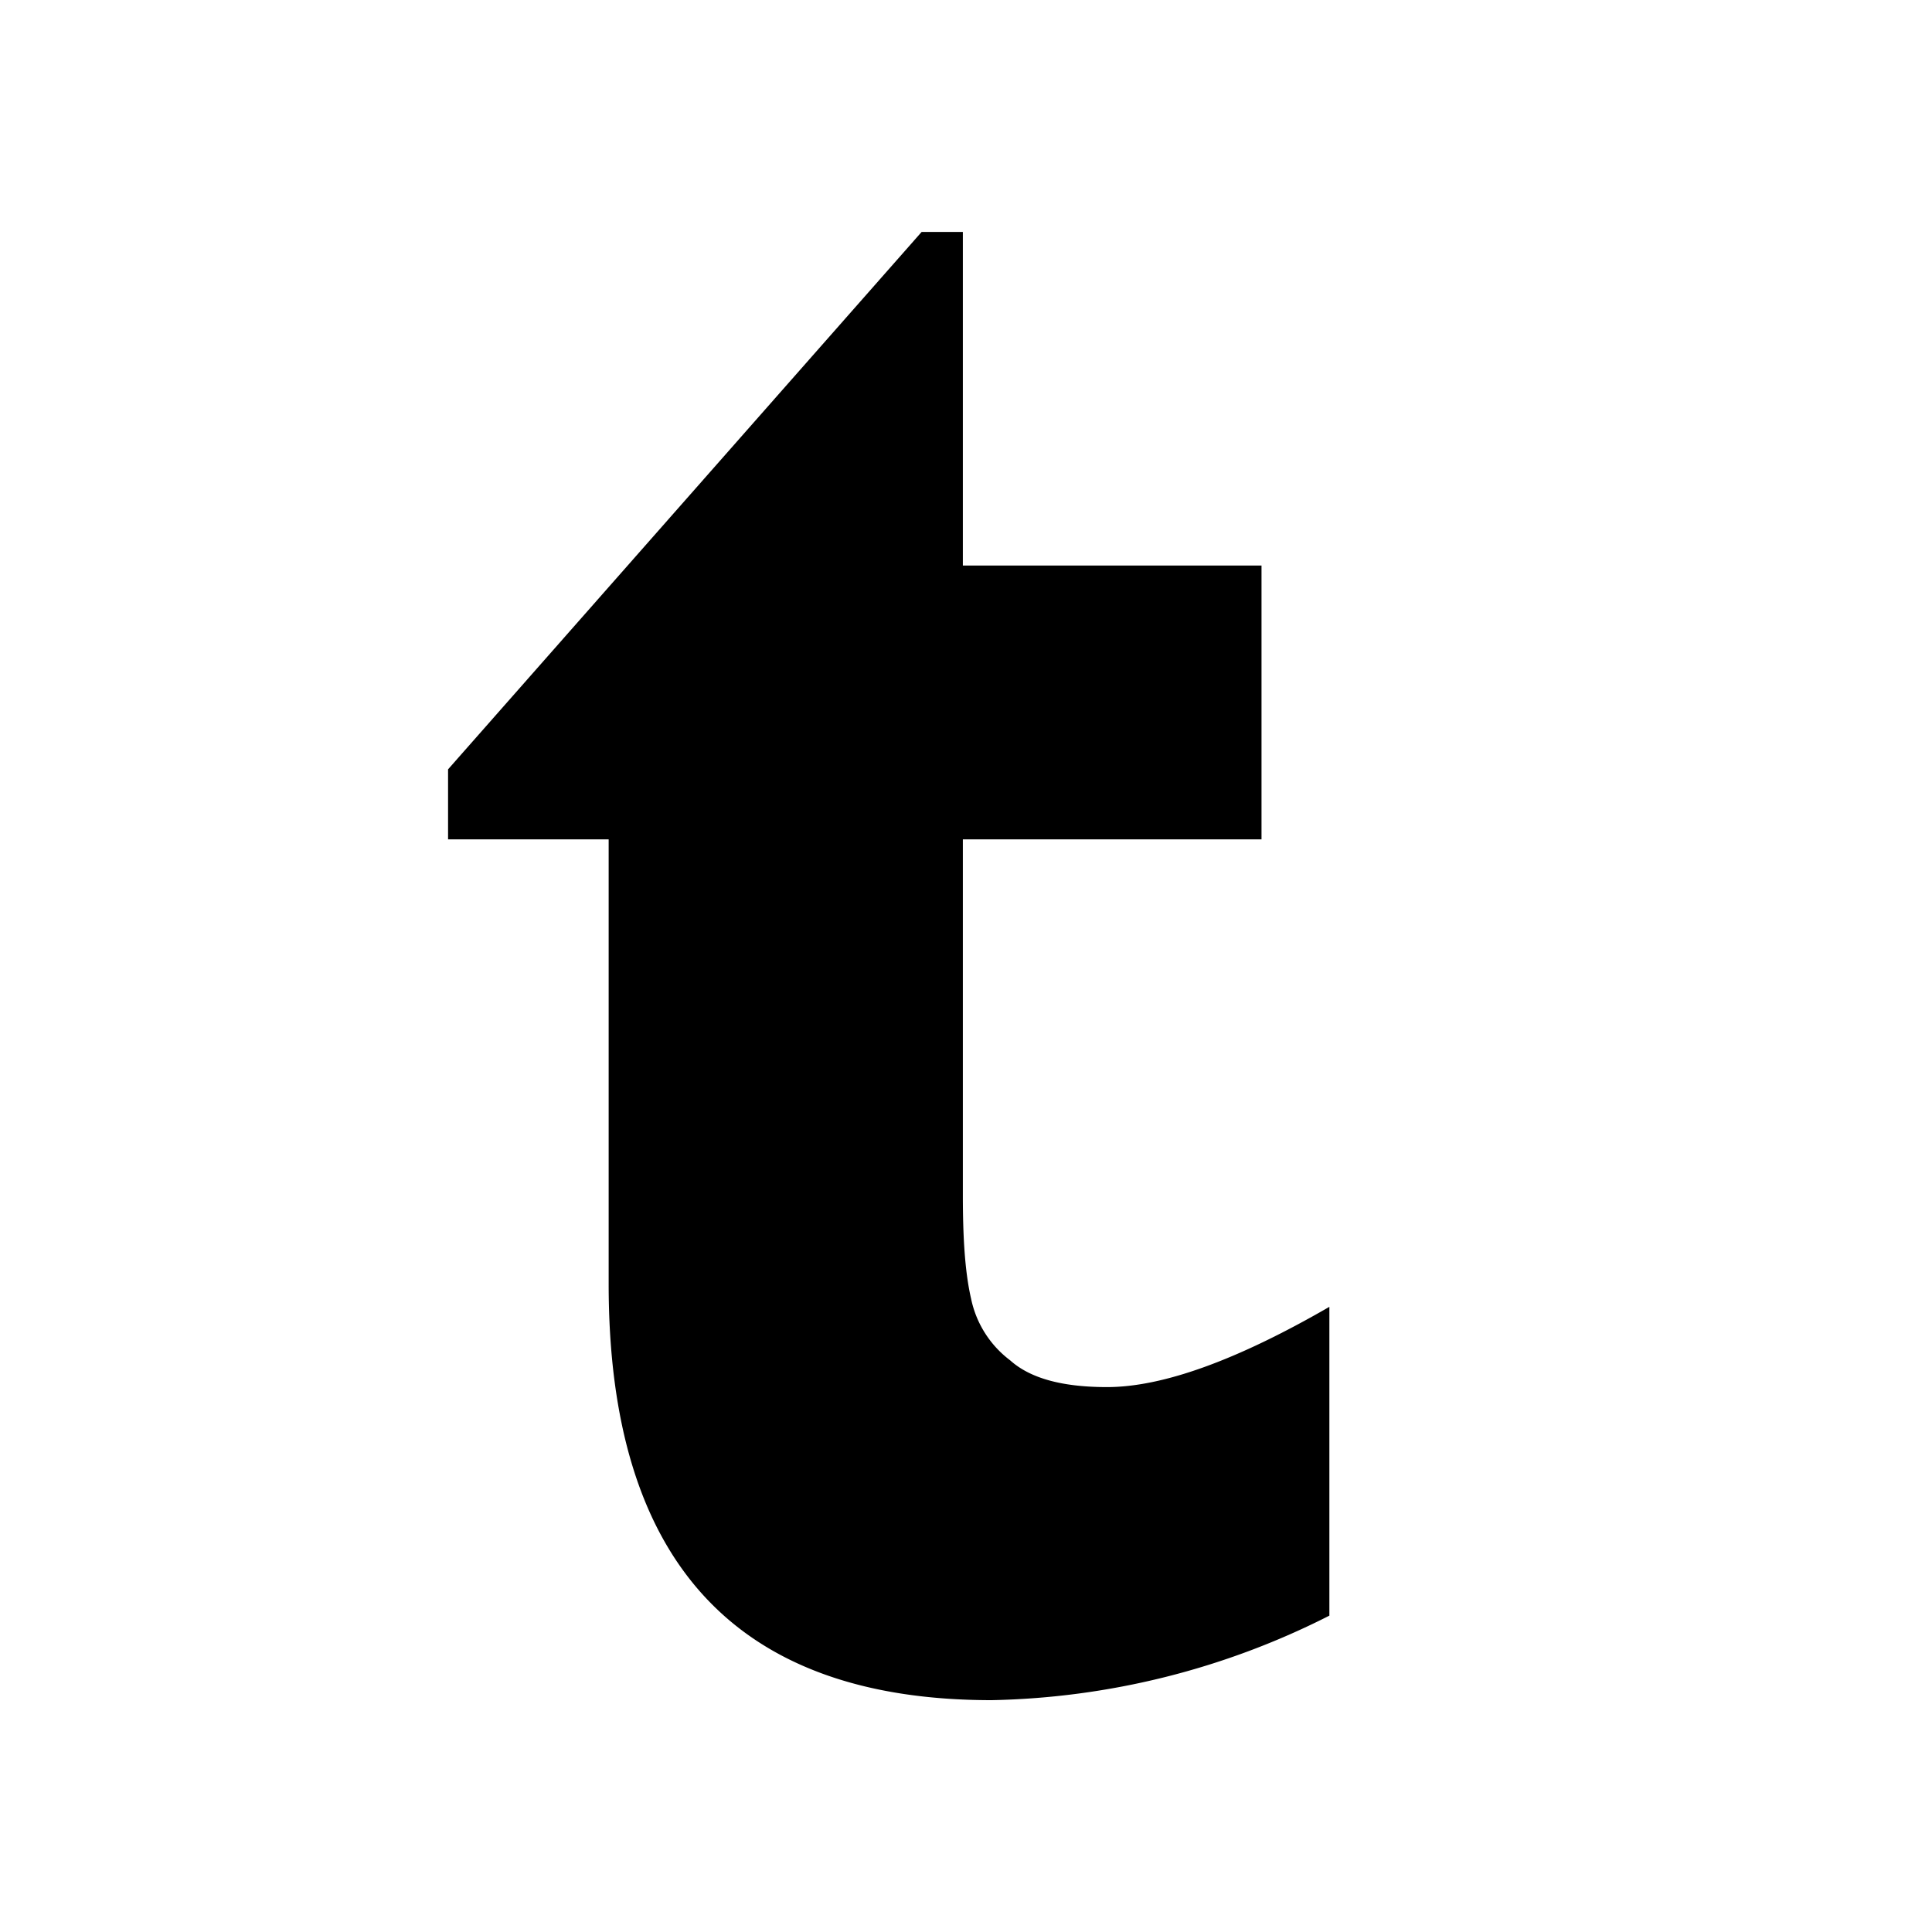 <svg xmlns="http://www.w3.org/2000/svg" xmlns:xlink="http://www.w3.org/1999/xlink" viewBox="0 0 24 24"><defs><clipPath id="b" clipPathUnits="userSpaceOnUse"><use xlink:href="#a"/></clipPath></defs><path id="a" stroke-width=".256" d="M16.514 20.07a9.67 9.67 0 0 1-4.195 1.05c-3.172 0-4.758-1.714-4.758-5.168v-5.525H5.566v-.87l5.883-6.676h.512v4.144h3.71v3.402h-3.71v4.425c0 .512.025.947.102 1.28.063.306.236.579.486.767.256.23.665.332 1.203.332.69 0 1.611-.332 2.762-.997z"/></svg>
